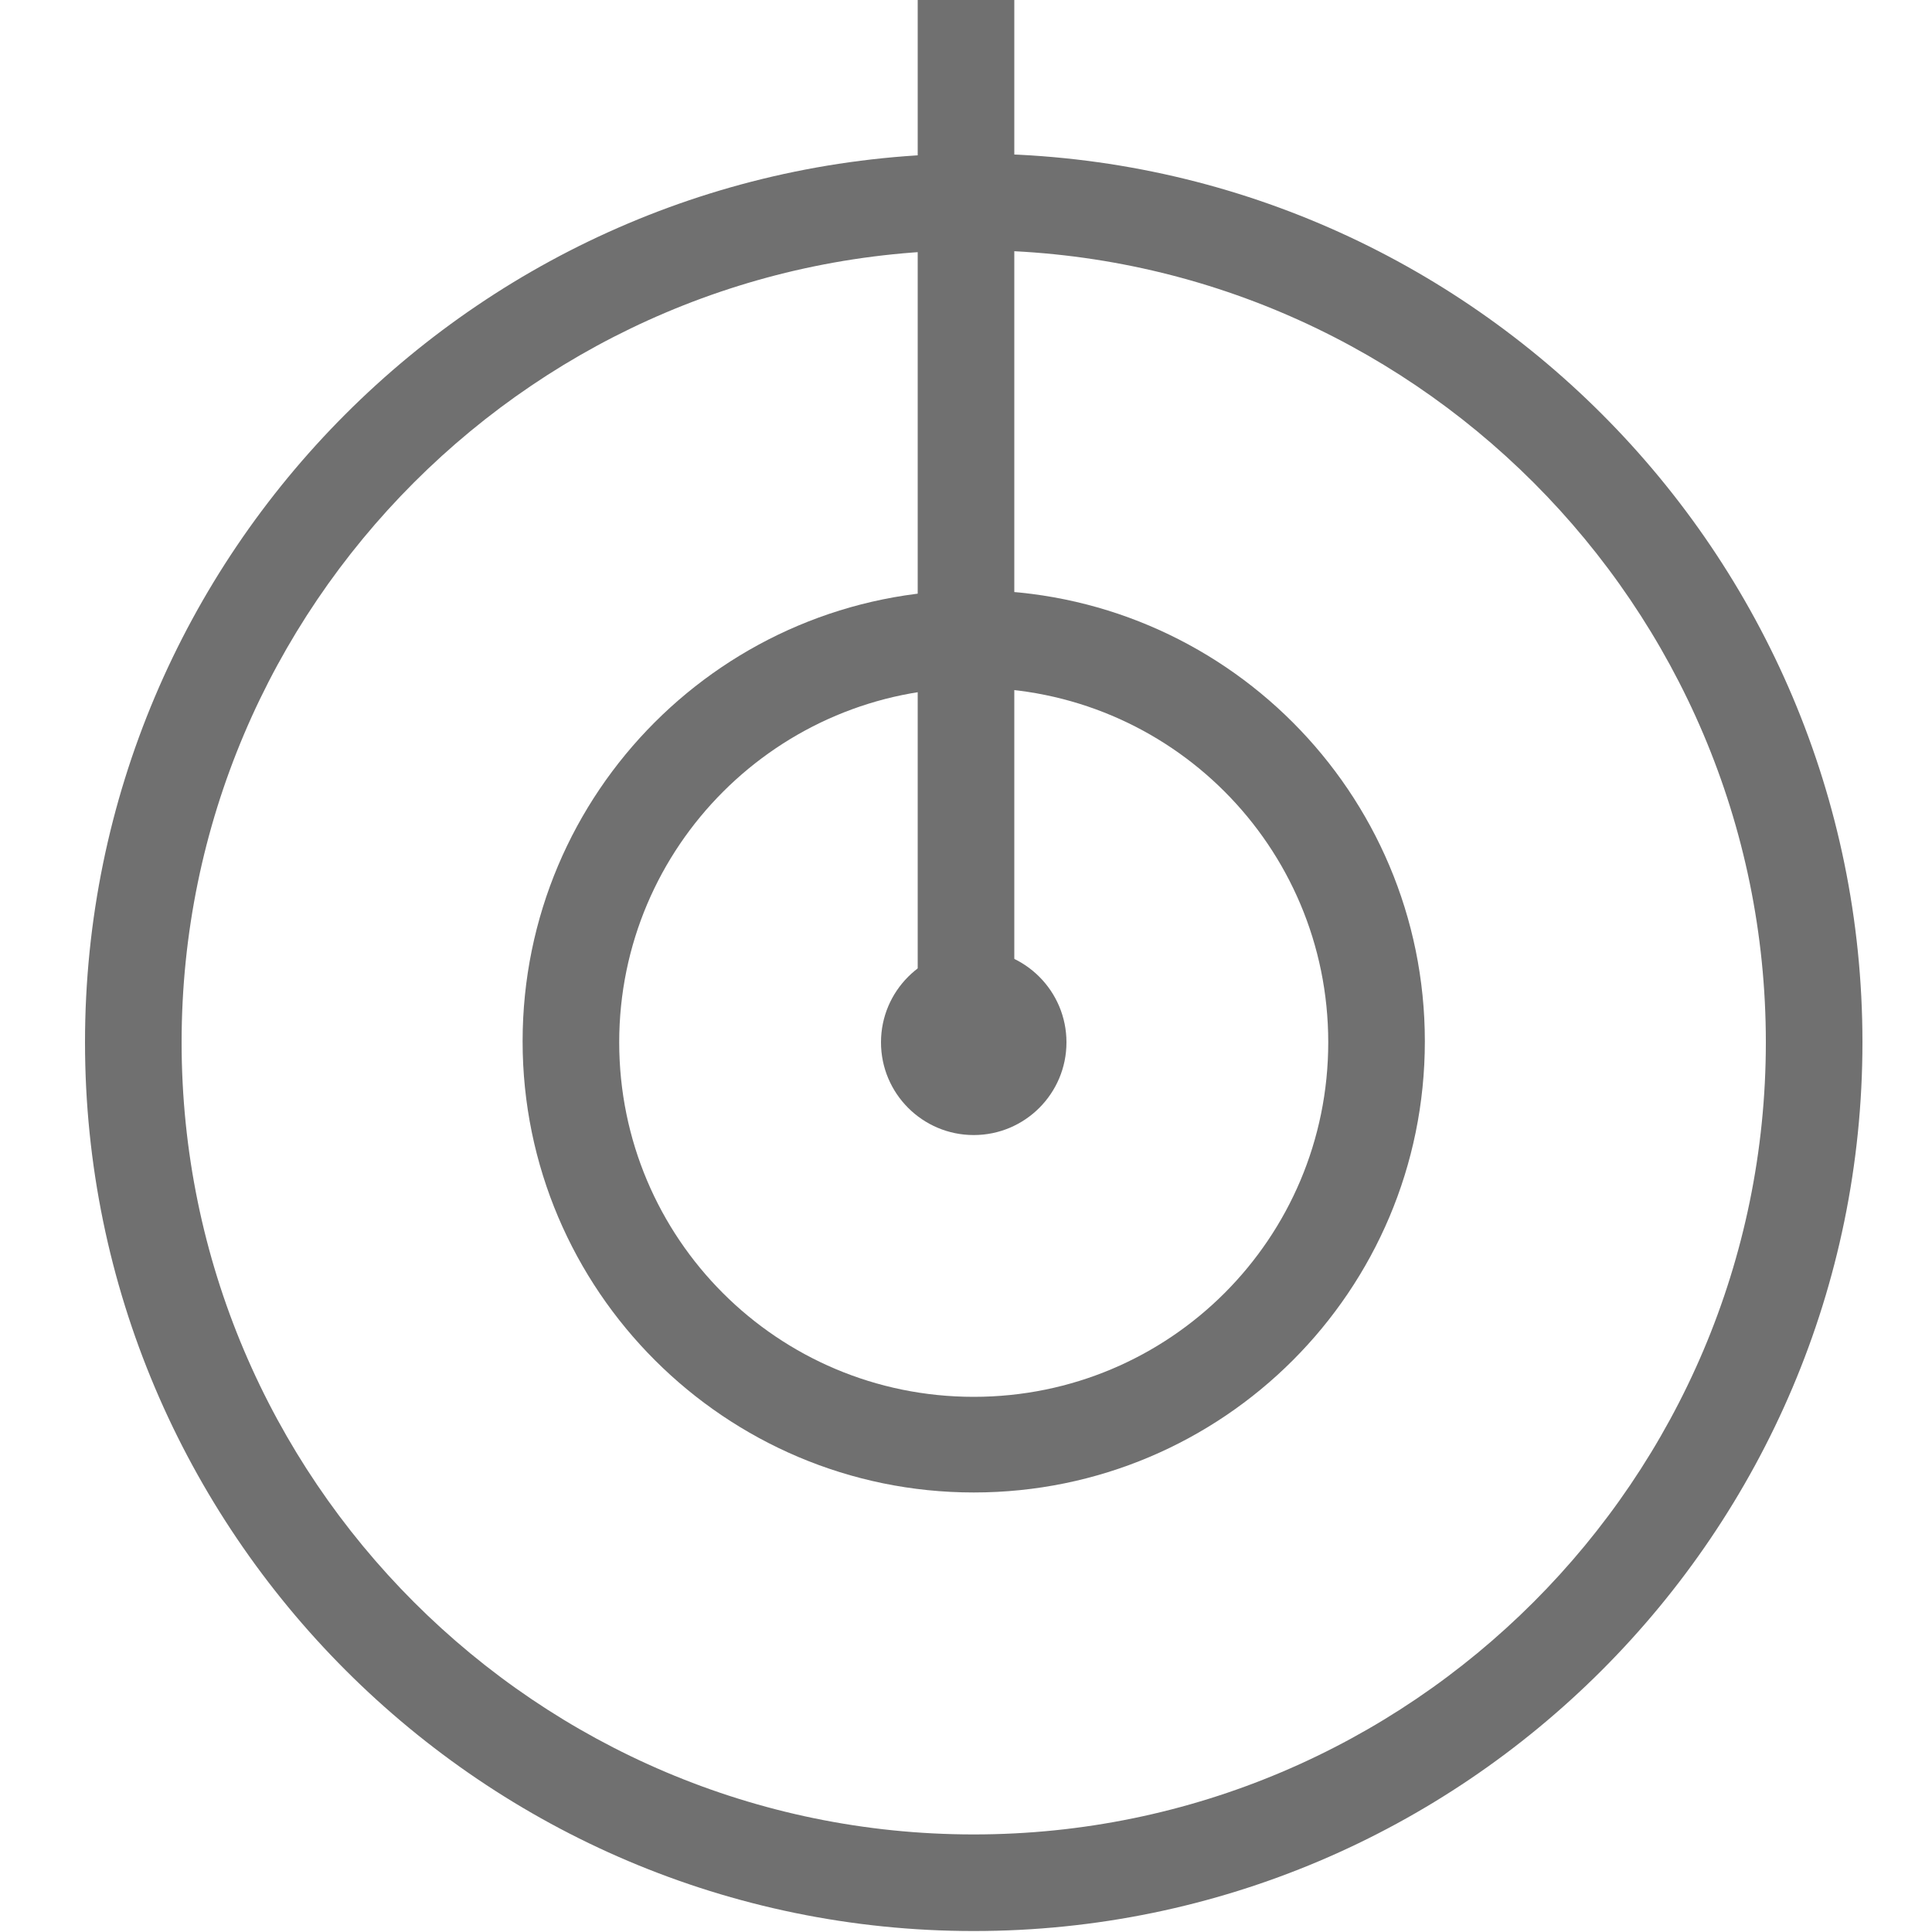 <svg viewBox="0 0 200 200" version="1.1" xmlns="http://www.w3.org/2000/svg" id="_图层_1">
  
  <defs>
    <style>
      .st0 {
        fill: #707070;
      }
    </style>
  </defs>
  <path d="M100.8,117.5c-5.3,0-9.6-4.3-9.6-9.6s4.3-9.6,9.6-9.6,9.6,4.3,9.6,9.6-4.3,9.6-9.6,9.6Z" class="st0"></path>
  <path d="M100.8,154.5c-25.7,0-46.7-20.9-46.7-46.7s20.9-46.7,46.7-46.7,46.7,20.9,46.7,46.7-20.9,46.7-46.7,46.7ZM100.8,71.2c-20.2,0-36.7,16.4-36.7,36.7s16.4,36.7,36.7,36.7,36.7-16.4,36.7-36.7-16.4-36.7-36.7-36.7Z" class="st0"></path>
  <path d="M100.8,199.9c-50.7,0-92-41.3-92-92S50,15.9,100.8,15.9s92,41.3,92,92-41.3,92-92,92ZM100.8,25.9c-45.2,0-82,36.8-82,82s36.8,82,82,82,82-36.8,82-82S146,25.9,100.8,25.9Z" class="st0"></path>
  <rect height="107.9" width="10" y="0" x="95" class="st0"></rect>
</svg>